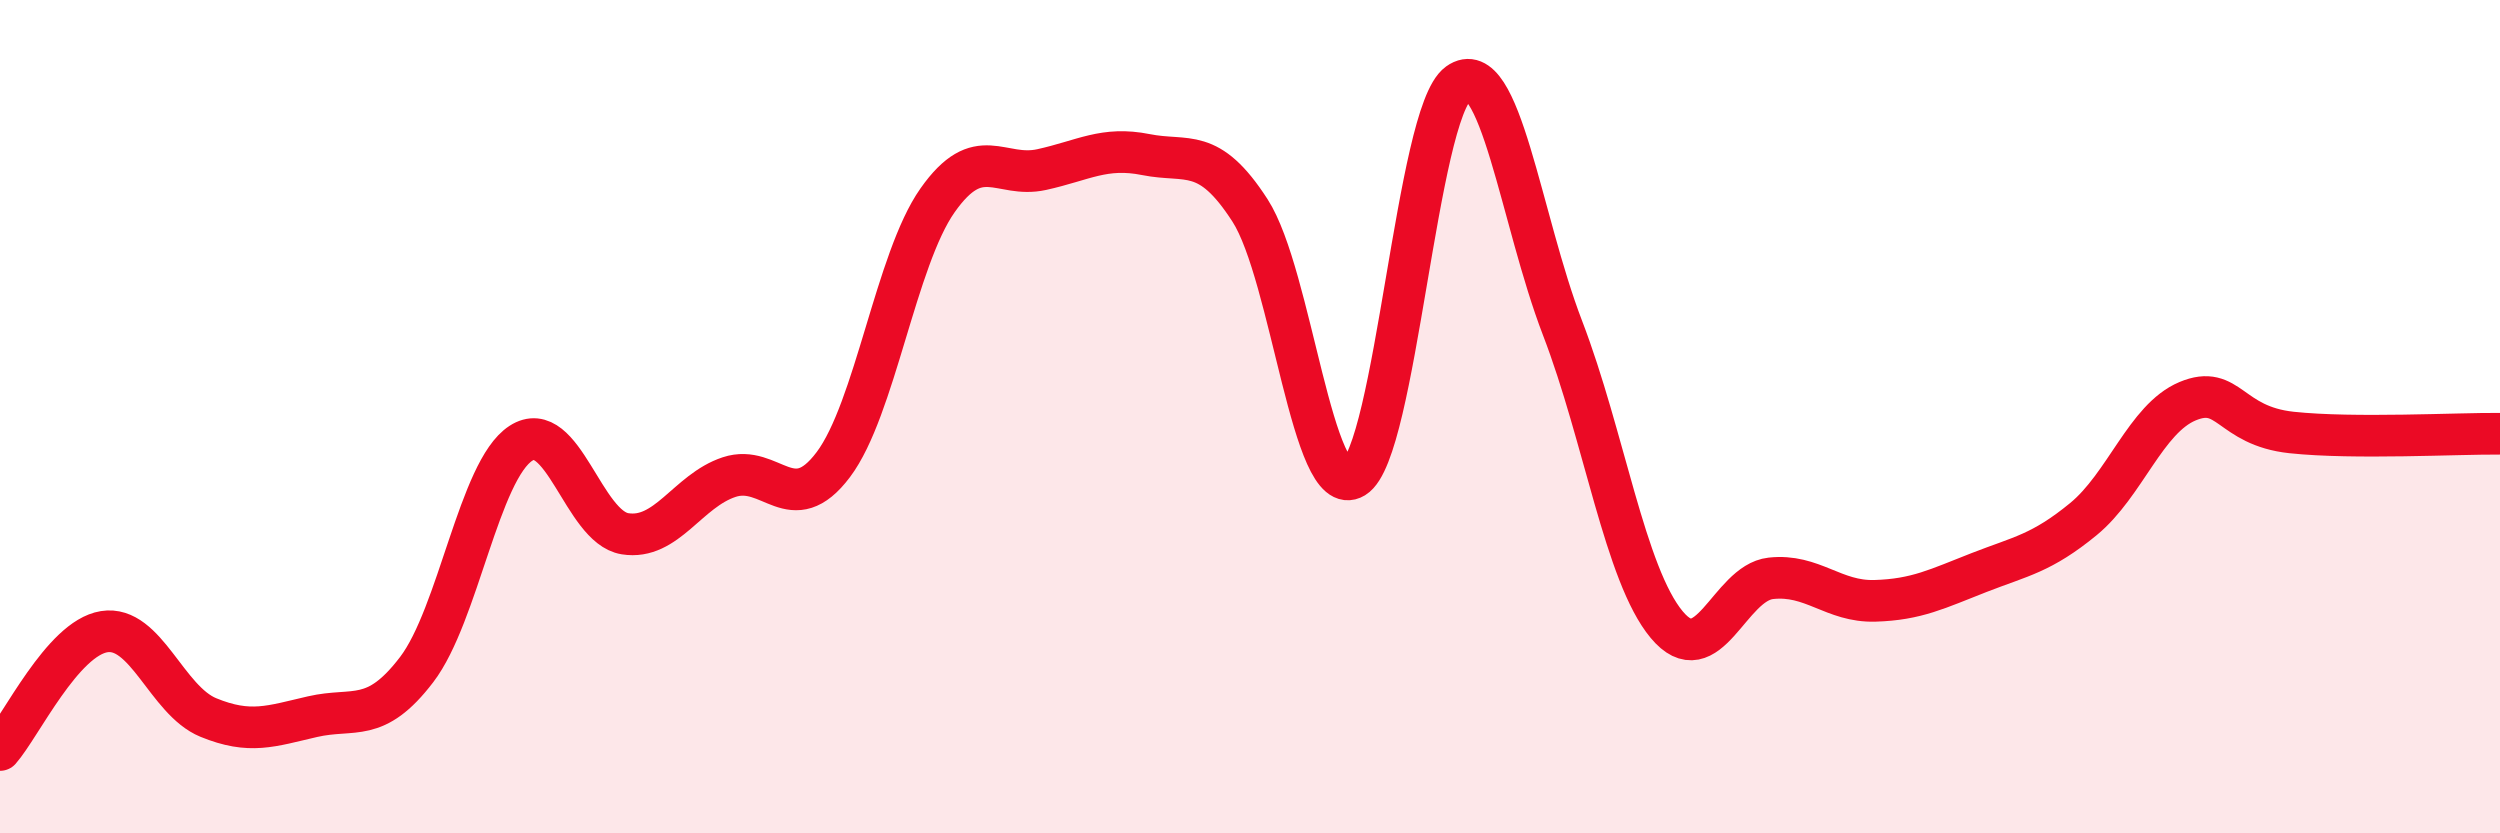 
    <svg width="60" height="20" viewBox="0 0 60 20" xmlns="http://www.w3.org/2000/svg">
      <path
        d="M 0,18 C 0.5,17.43 1.5,15.32 2.5,15.16 C 3.5,15 4,16.81 5,17.22 C 6,17.63 6.5,17.43 7.5,17.2 C 8.5,16.97 9,17.38 10,16.07 C 11,14.76 11.5,11.29 12.5,10.64 C 13.5,9.99 14,12.65 15,12.81 C 16,12.97 16.5,11.78 17.5,11.45 C 18.5,11.12 19,12.48 20,11.15 C 21,9.82 21.5,6.23 22.5,4.81 C 23.5,3.39 24,4.29 25,4.07 C 26,3.85 26.5,3.51 27.5,3.71 C 28.5,3.91 29,3.5 30,5.05 C 31,6.6 31.5,12.07 32.5,11.46 C 33.5,10.85 34,2.72 35,2 C 36,1.28 36.5,5.27 37.5,7.87 C 38.5,10.47 39,13.79 40,14.99 C 41,16.19 41.5,13.99 42.5,13.88 C 43.5,13.77 44,14.45 45,14.42 C 46,14.39 46.5,14.13 47.5,13.74 C 48.5,13.35 49,13.28 50,12.46 C 51,11.64 51.5,10.05 52.5,9.63 C 53.5,9.21 53.5,10.22 55,10.38 C 56.5,10.54 59,10.4 60,10.41L60 20L0 20Z"
        fill="#EB0A25"
        opacity="0.1"
        stroke-linecap="round"
        stroke-linejoin="round"
      />
      <path
        d="M 0,18 C 0.5,17.43 1.5,15.32 2.5,15.16 C 3.5,15 4,16.81 5,17.22 C 6,17.63 6.5,17.43 7.5,17.2 C 8.5,16.97 9,17.38 10,16.07 C 11,14.76 11.5,11.29 12.5,10.64 C 13.5,9.99 14,12.65 15,12.81 C 16,12.97 16.5,11.78 17.5,11.45 C 18.5,11.12 19,12.48 20,11.15 C 21,9.82 21.5,6.23 22.5,4.81 C 23.5,3.39 24,4.29 25,4.07 C 26,3.85 26.5,3.51 27.5,3.71 C 28.5,3.91 29,3.5 30,5.05 C 31,6.6 31.5,12.07 32.5,11.46 C 33.5,10.85 34,2.72 35,2 C 36,1.28 36.5,5.27 37.5,7.87 C 38.5,10.47 39,13.79 40,14.99 C 41,16.19 41.5,13.99 42.5,13.88 C 43.5,13.77 44,14.45 45,14.42 C 46,14.39 46.5,14.13 47.5,13.74 C 48.5,13.35 49,13.28 50,12.46 C 51,11.64 51.5,10.05 52.5,9.63 C 53.5,9.21 53.5,10.22 55,10.38 C 56.5,10.54 59,10.4 60,10.41"
        stroke="#EB0A25"
        stroke-width="1"
        fill="none"
        stroke-linecap="round"
        stroke-linejoin="round"
      />
    </svg>
  
